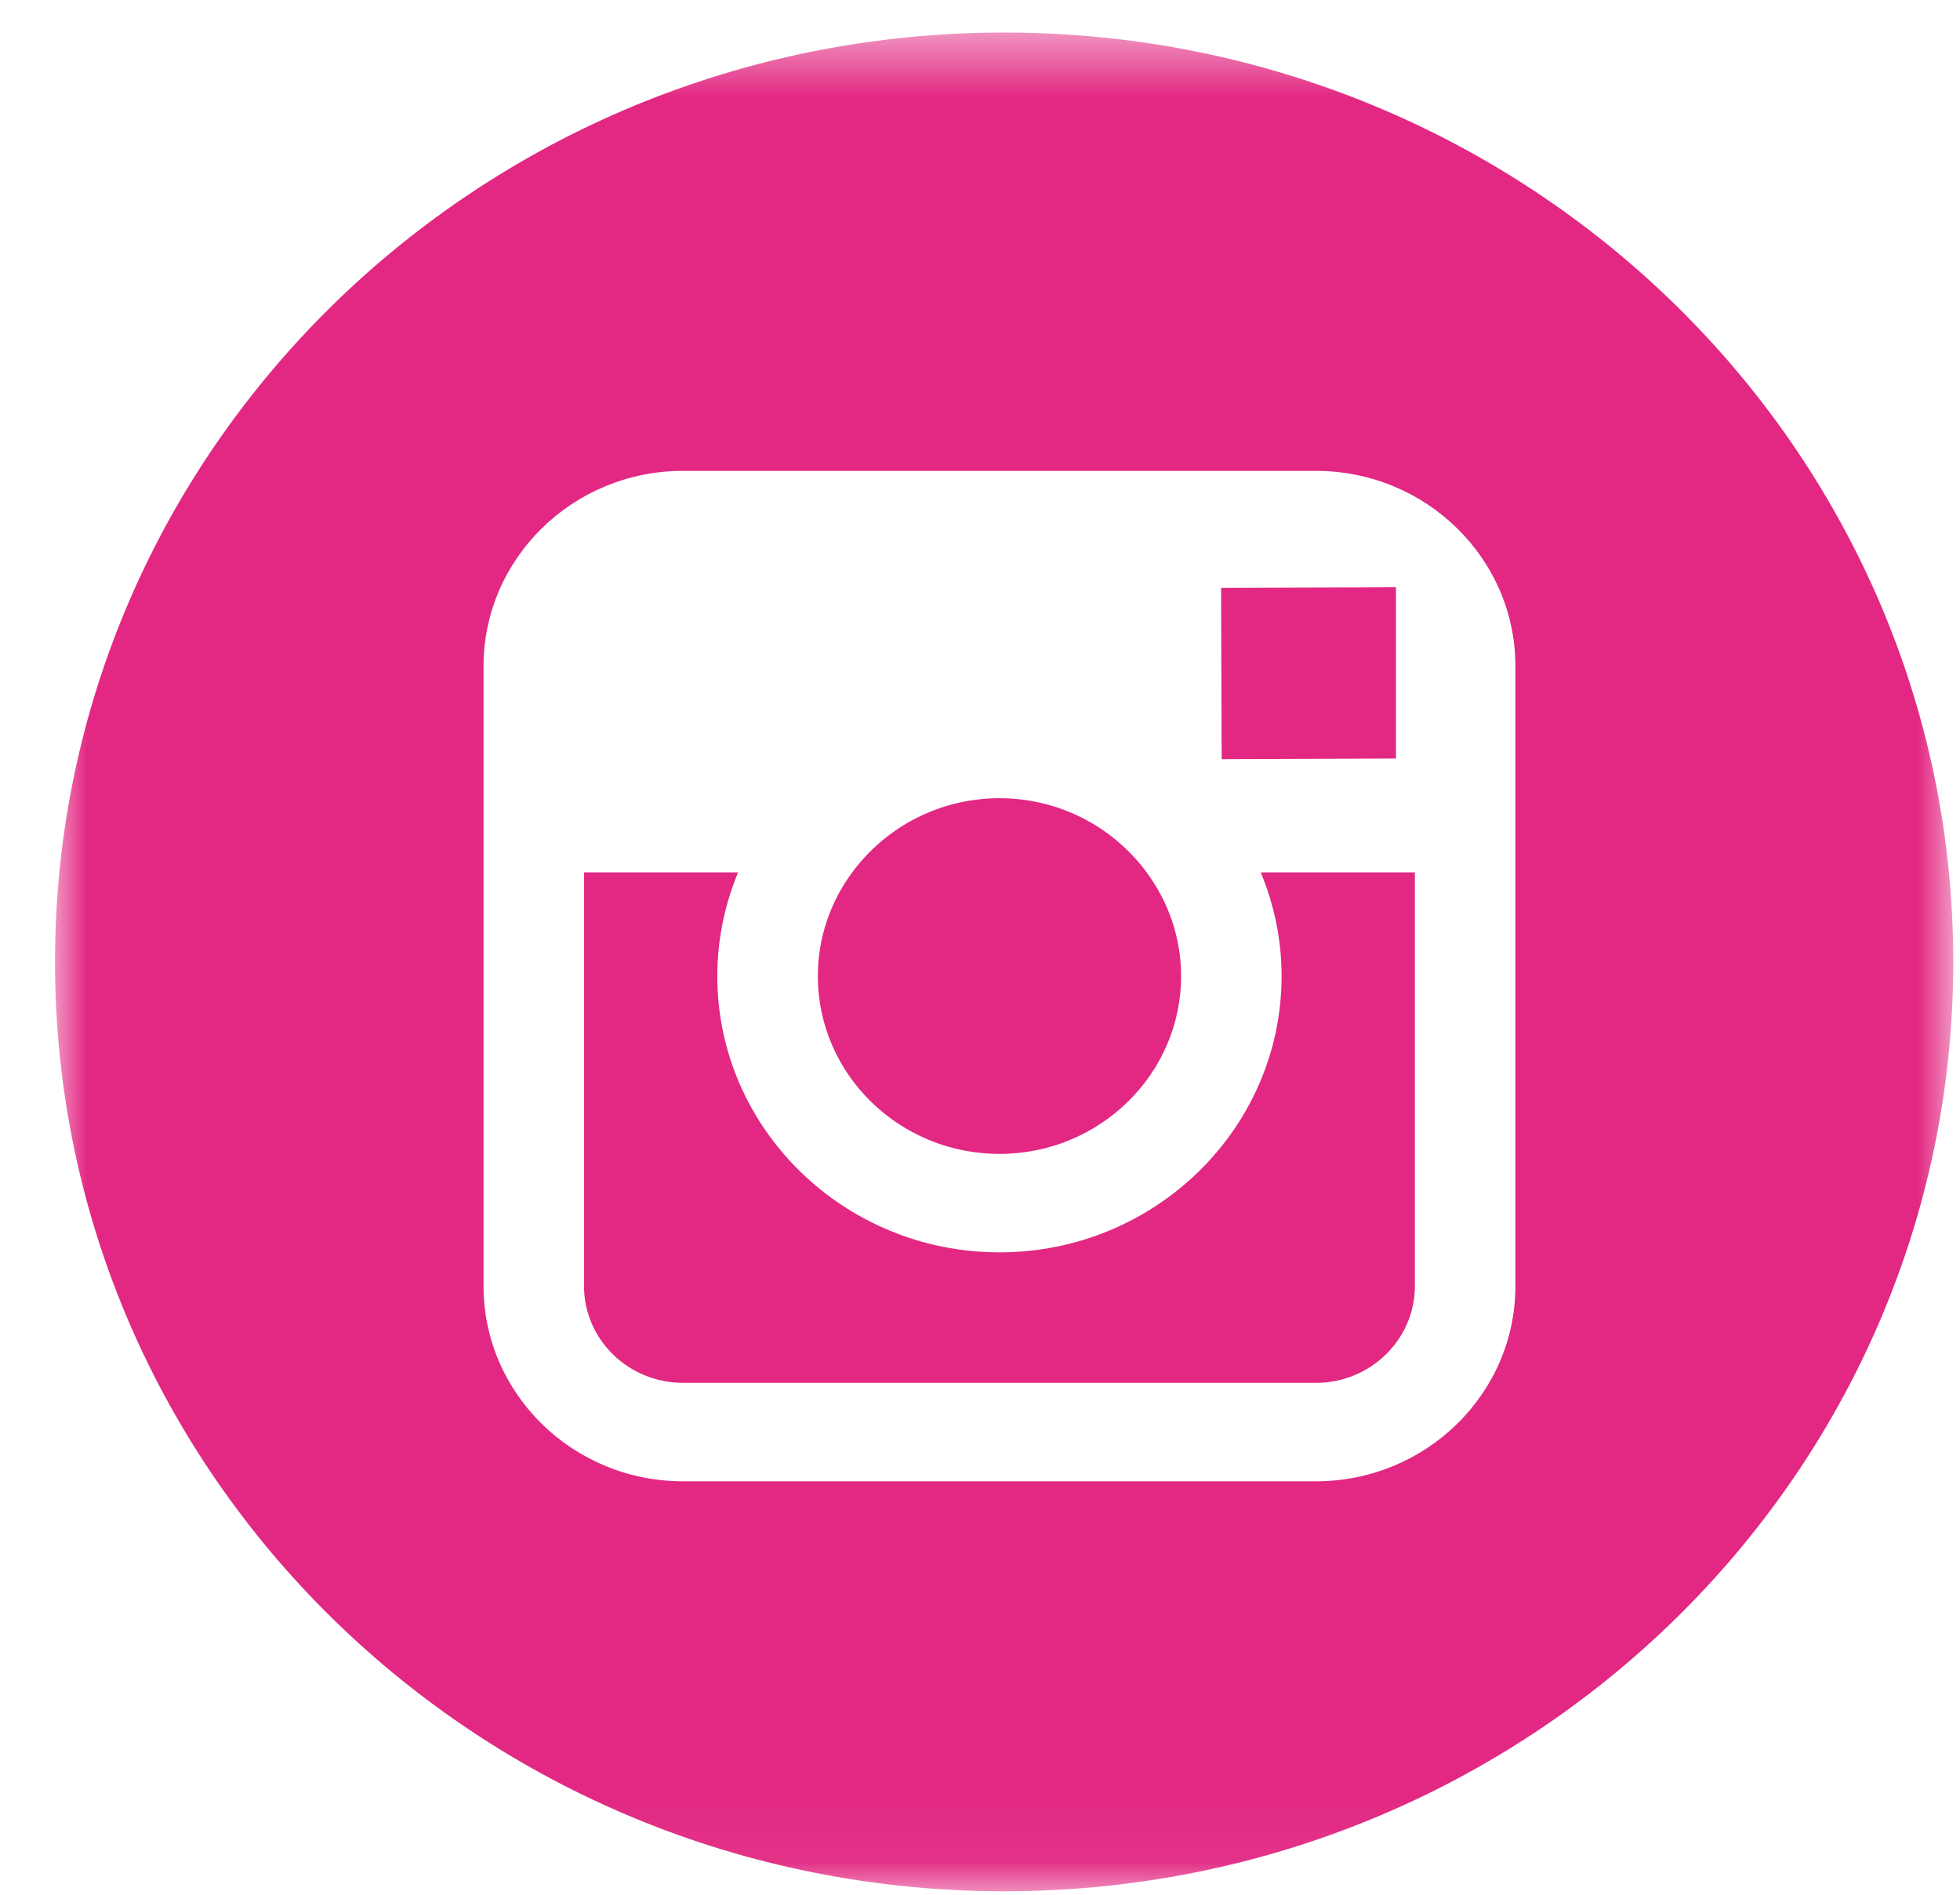 <?xml version="1.0" encoding="UTF-8" standalone="no"?>
<svg width="30px" height="29px" viewBox="0 0 30 29" version="1.1" xmlns="http://www.w3.org/2000/svg" xmlns:xlink="http://www.w3.org/1999/xlink">
    <!-- Generator: Sketch 3.8.3 (29802) - http://www.bohemiancoding.com/sketch -->
    <title>INSTAGRAM</title>
    <desc>Created with Sketch.</desc>
    <defs>
        <polygon id="path-1" points="-6.27129839e-05 0.498 29.055 0.498 29.055 28.947 -6.27129839e-05 28.947"></polygon>
    </defs>
    <g id="Symbols" stroke="none" stroke-width="1" fill="none" fill-rule="evenodd">
        <g id="Footer-Mobile" transform="translate(-193, -216)">
            <g id="social-copy" transform="translate(48, 192)">
                <g id="Social" transform="translate(0, 24)">
                    <g id="INSTAGRAM" transform="translate(145.842, 0)">
                        <polygon id="Fill-1" fill="#E22882" points="20.525 11.609 20.525 9.329 20.525 8.988 20.176 8.99 17.848 8.998 17.857 11.619"></polygon>
                        <g id="Group-9">
                            <path d="M14.456,17.661 C15.988,17.661 17.236,16.441 17.236,14.94 C17.236,14.347 17.039,13.799 16.709,13.352 C16.204,12.667 15.383,12.217 14.456,12.217 C13.528,12.217 12.708,12.667 12.202,13.352 C11.872,13.799 11.676,14.347 11.676,14.94 C11.676,16.441 12.923,17.661 14.456,17.661" id="Fill-2" fill="#E22882"></path>
                            <g id="Group-6">
                                <mask id="mask-2" fill="white">
                                    <use xlink:href="#path-1"></use>
                                </mask>
                                <g id="Clip-5"></g>
                                <path d="M22.353,13.352 L22.353,19.684 C22.353,21.332 20.984,22.672 19.3,22.672 L9.61,22.672 C7.928,22.672 6.559,21.332 6.559,19.684 L6.559,13.352 L6.559,10.196 C6.559,8.548 7.928,7.207 9.61,7.207 L19.3,7.207 C20.984,7.207 22.353,8.548 22.353,10.196 L22.353,13.352 Z M14.528,0.498 C6.505,0.498 -0,6.866 -0,14.722 C-0,22.578 6.505,28.947 14.528,28.947 C22.55,28.947 29.055,22.578 29.055,14.722 C29.055,6.866 22.55,0.498 14.528,0.498 L14.528,0.498 Z" id="Fill-4" fill="#E22882" mask="url(#mask-2)"></path>
                            </g>
                            <path d="M18.774,14.94 C18.774,17.271 16.838,19.168 14.456,19.168 C12.074,19.168 10.137,17.271 10.137,14.94 C10.137,14.378 10.252,13.844 10.455,13.352 L8.097,13.352 L8.097,19.684 C8.097,20.501 8.776,21.165 9.611,21.165 L19.301,21.165 C20.135,21.165 20.814,20.501 20.814,19.684 L20.814,13.352 L18.455,13.352 C18.659,13.844 18.774,14.378 18.774,14.94" id="Fill-7" fill="#E22882"></path>
                        </g>
                    </g>
                </g>
            </g>
        </g>
    </g>
</svg>